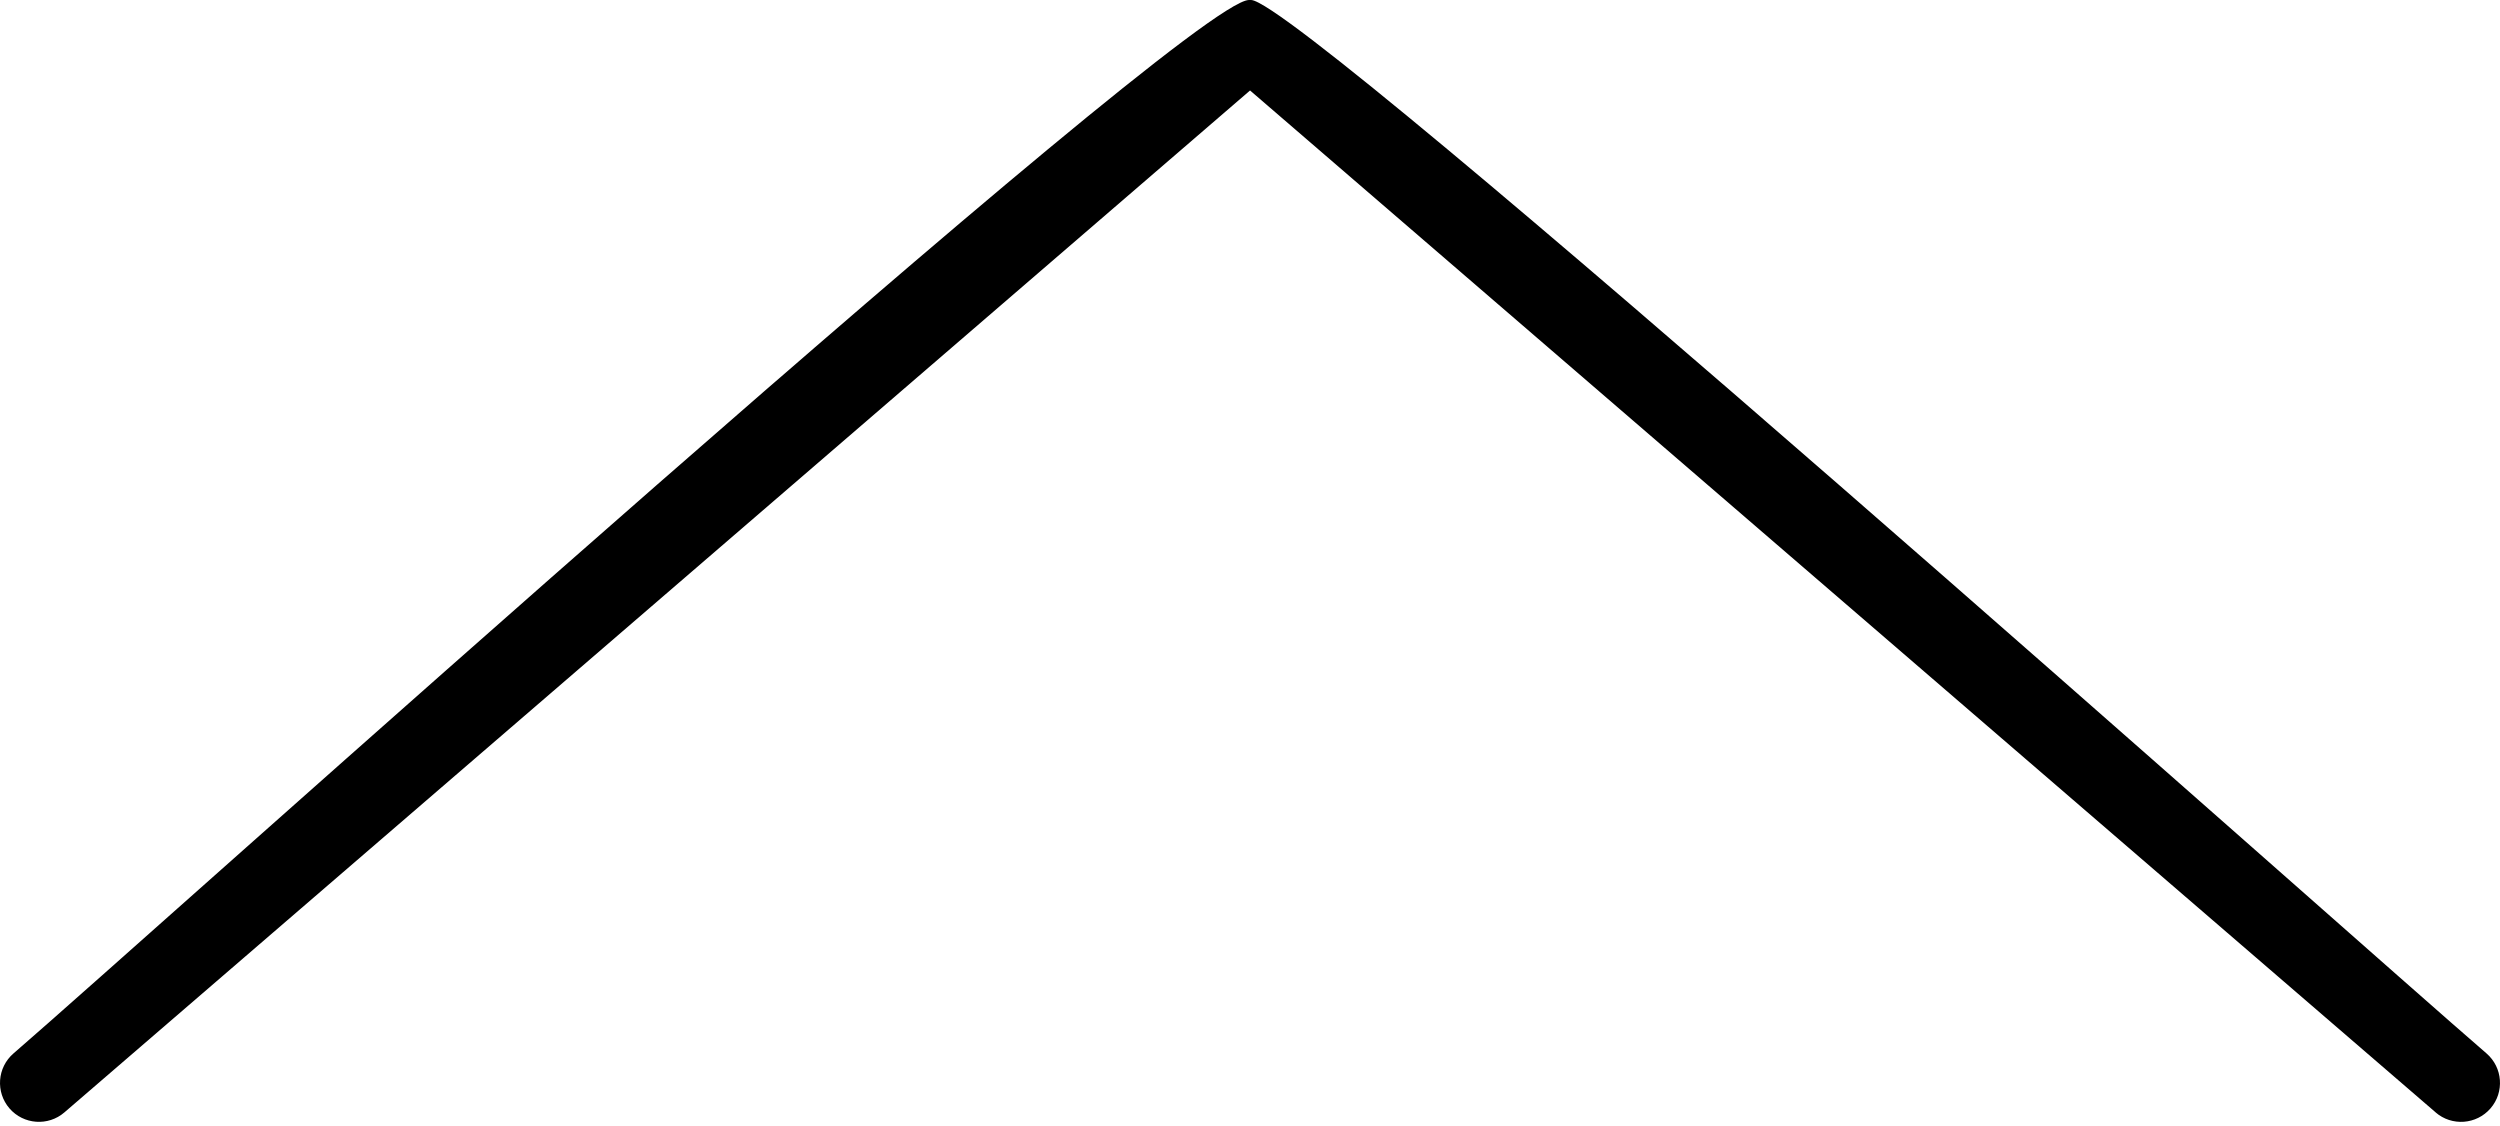 <?xml version="1.0" encoding="UTF-8"?> <svg xmlns="http://www.w3.org/2000/svg" width="111" height="50" viewBox="0 0 111 50" fill="none"> <path d="M108.139 49.389C108.86 50.014 109.953 49.935 110.578 49.213C111.203 48.491 111.124 47.399 110.402 46.773C104.638 41.806 57.838 0.066 55.551 0H55.448C52.651 0.083 6.547 41.643 0.598 46.773C-0.124 47.398 -0.203 48.49 0.421 49.213C1.046 49.934 2.138 50.014 2.861 49.389L55.502 4.017L108.142 49.389H108.139Z" fill="black"></path> </svg> 